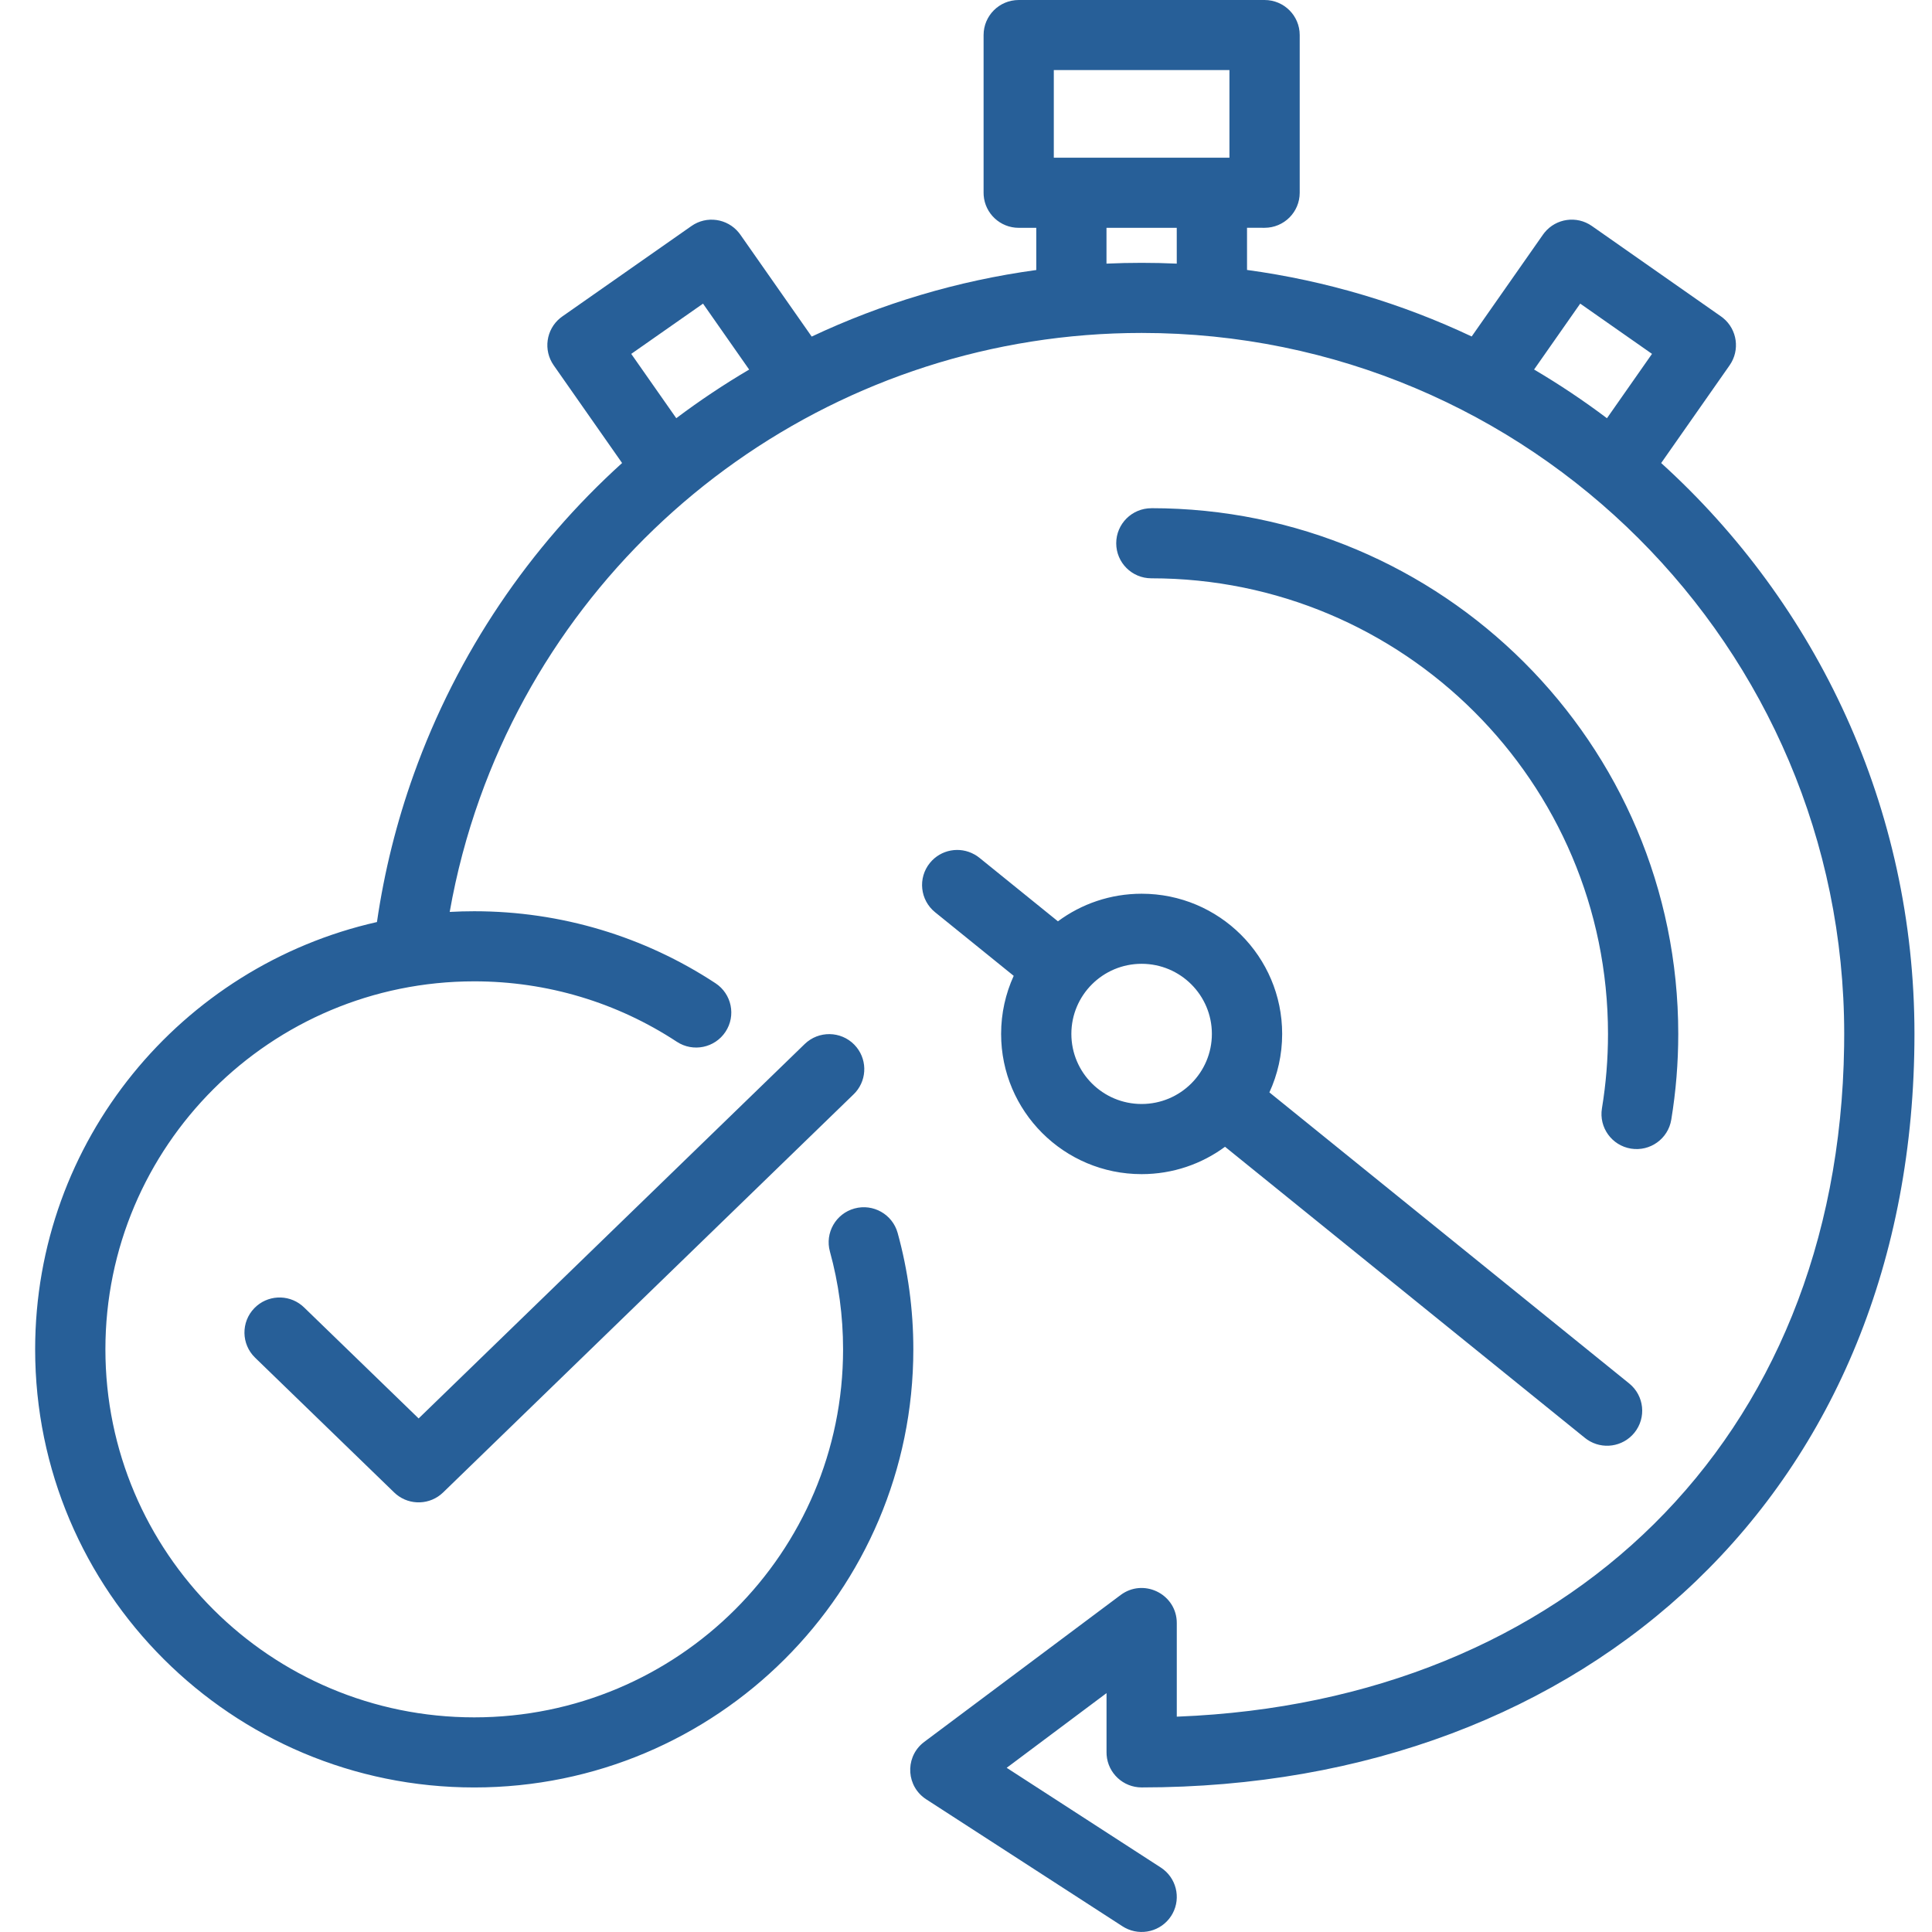 <svg height="110" viewBox="0 0 110 110" width="110" xmlns="http://www.w3.org/2000/svg" xmlns:xlink="http://www.w3.org/1999/xlink"><linearGradient id="a" x1="50%" x2="50%" y1="0%" y2="100%"><stop offset="0" stop-color="#275f98"/><stop offset="1" stop-color="#275f98"/></linearGradient><g fill="none" fill-rule="evenodd"><path d="m0 0h110v110h-110z"/><path d="m72 0c1.105 0 2 .893 2 1.995v8.98c0 1.102-.895 1.995-2 1.995l-1-.001.001 2.401c4.518.615 8.817 1.913 12.79 3.788l4.059-5.798.09-.119c.656-.804 1.83-.978 2.692-.375l7.356 5.151.119.09c.802.655.973 1.829.369 2.693l-3.896 5.564c8.859 8.031 14.421 19.618 14.421 32.502 0 25.877-18.504 42.903-44 42.903-1.054 0-1.918-.814-1.995-1.847l-.005-.149v-3.373l-5.685 4.252 8.773 5.677c.88.57 1.163 1.713.674 2.619l-.084.141c-.571.878-1.717 1.16-2.625.672l-.141-.083-11.178-7.232c-1.12-.725-1.218-2.305-.239-3.167l.128-.104 11.178-8.36c1.277-.955 3.083-.104 3.194 1.445l.005.152v5.327l.084-.002c22.026-.876 37.593-15.672 37.911-38.165l.005-.705c0-22.042-17.909-39.91-40-39.91-17.037 0-32.035 10.726-37.677 26.474-.754 2.106-1.33 4.275-1.72 6.491.462-.026.928-.039 1.397-.039 4.949 0 9.69 1.44 13.736 4.099.922.606 1.178 1.844.57 2.764-.608.92-1.848 1.175-2.77.569-3.398-2.233-7.374-3.441-11.536-3.441-11.598 0-21 9.381-21 20.953 0 11.572 9.402 20.953 21 20.953s21-9.381 21-20.953c0-1.903-.254-3.77-.749-5.567-.293-1.063.333-2.161 1.398-2.453 1.065-.292 2.166.333 2.459 1.395.59 2.141.892 4.364.892 6.625 0 13.776-11.193 24.944-25 24.944s-25-11.168-25-24.944c0-11.877 8.319-21.815 19.461-24.329.418-2.878 1.121-5.692 2.095-8.41 2.481-6.925 6.606-12.967 11.862-17.725l-3.893-5.561c-.605-.864-.433-2.038.369-2.693l.119-.09 7.356-5.151c.862-.603 2.036-.429 2.692.375l.09.119 4.062 5.802c3.991-1.881 8.294-3.176 12.788-3.79l-.001-2.403-1 .001c-1.054 0-1.918-.814-1.995-1.847l-.005-.149v-8.98c0-1.102.895-1.995 2-1.995zm-23.357 59.482c.729.749.752 1.922.079 2.697l-.119.125-23.374 22.67c-.735.713-1.882.751-2.661.113l-.126-.113-7.918-7.673c-.792-.768-.811-2.031-.041-2.822.729-.749 1.904-.805 2.699-.156l.129.115 6.524 6.322 21.981-21.317c.792-.768 2.058-.75 2.828.04zm6.84-10.834.145.09.132.098 4.474 3.62c1.331-.987 2.981-1.571 4.767-1.571 4.418 0 8 3.574 8 7.982 0 1.188-.26 2.315-.727 3.329l20.486 16.573c.858.694.99 1.951.294 2.807-.661.813-1.831.972-2.682.391l-.132-.098-20.492-16.577c-1.328.979-2.971 1.558-4.749 1.558-4.418 0-8-3.574-8-7.982 0-1.18.257-2.3.717-3.308l-4.477-3.622c-.858-.694-.99-1.951-.294-2.807.624-.768 1.702-.953 2.537-.481zm10.07-19.714c16.569 0 30 13.401 30 29.932 0 1.648-.134 3.28-.398 4.885-.179 1.088-1.208 1.824-2.298 1.646-1.09-.179-1.828-1.205-1.649-2.292.229-1.391.345-2.807.345-4.238 0-14.327-11.641-25.941-26-25.941-1.105 0-2-.893-2-1.995s.895-1.995 2-1.995zm-.554 25.941c-2.209 0-4 1.787-4 3.991 0 2.204 1.791 3.991 4 3.991s4-1.787 4-3.991c0-2.204-1.791-3.991-4-3.991zm24.972-37.588-2.627 3.752c1.437.847 2.822 1.773 4.149 2.773l2.565-3.664zm-49.944.001-4.087 2.861 2.564 3.662c1.329-1 2.714-1.924 4.15-2.769zm26.972-4.318h-4l0 2.04c.663-.03 1.33-.045 2-.045.67 0 1.337.015 2.001.045zm3-8.98h-10v4.989h10z" fill="url(#a)" fill-rule="nonzero"/></g></svg>
